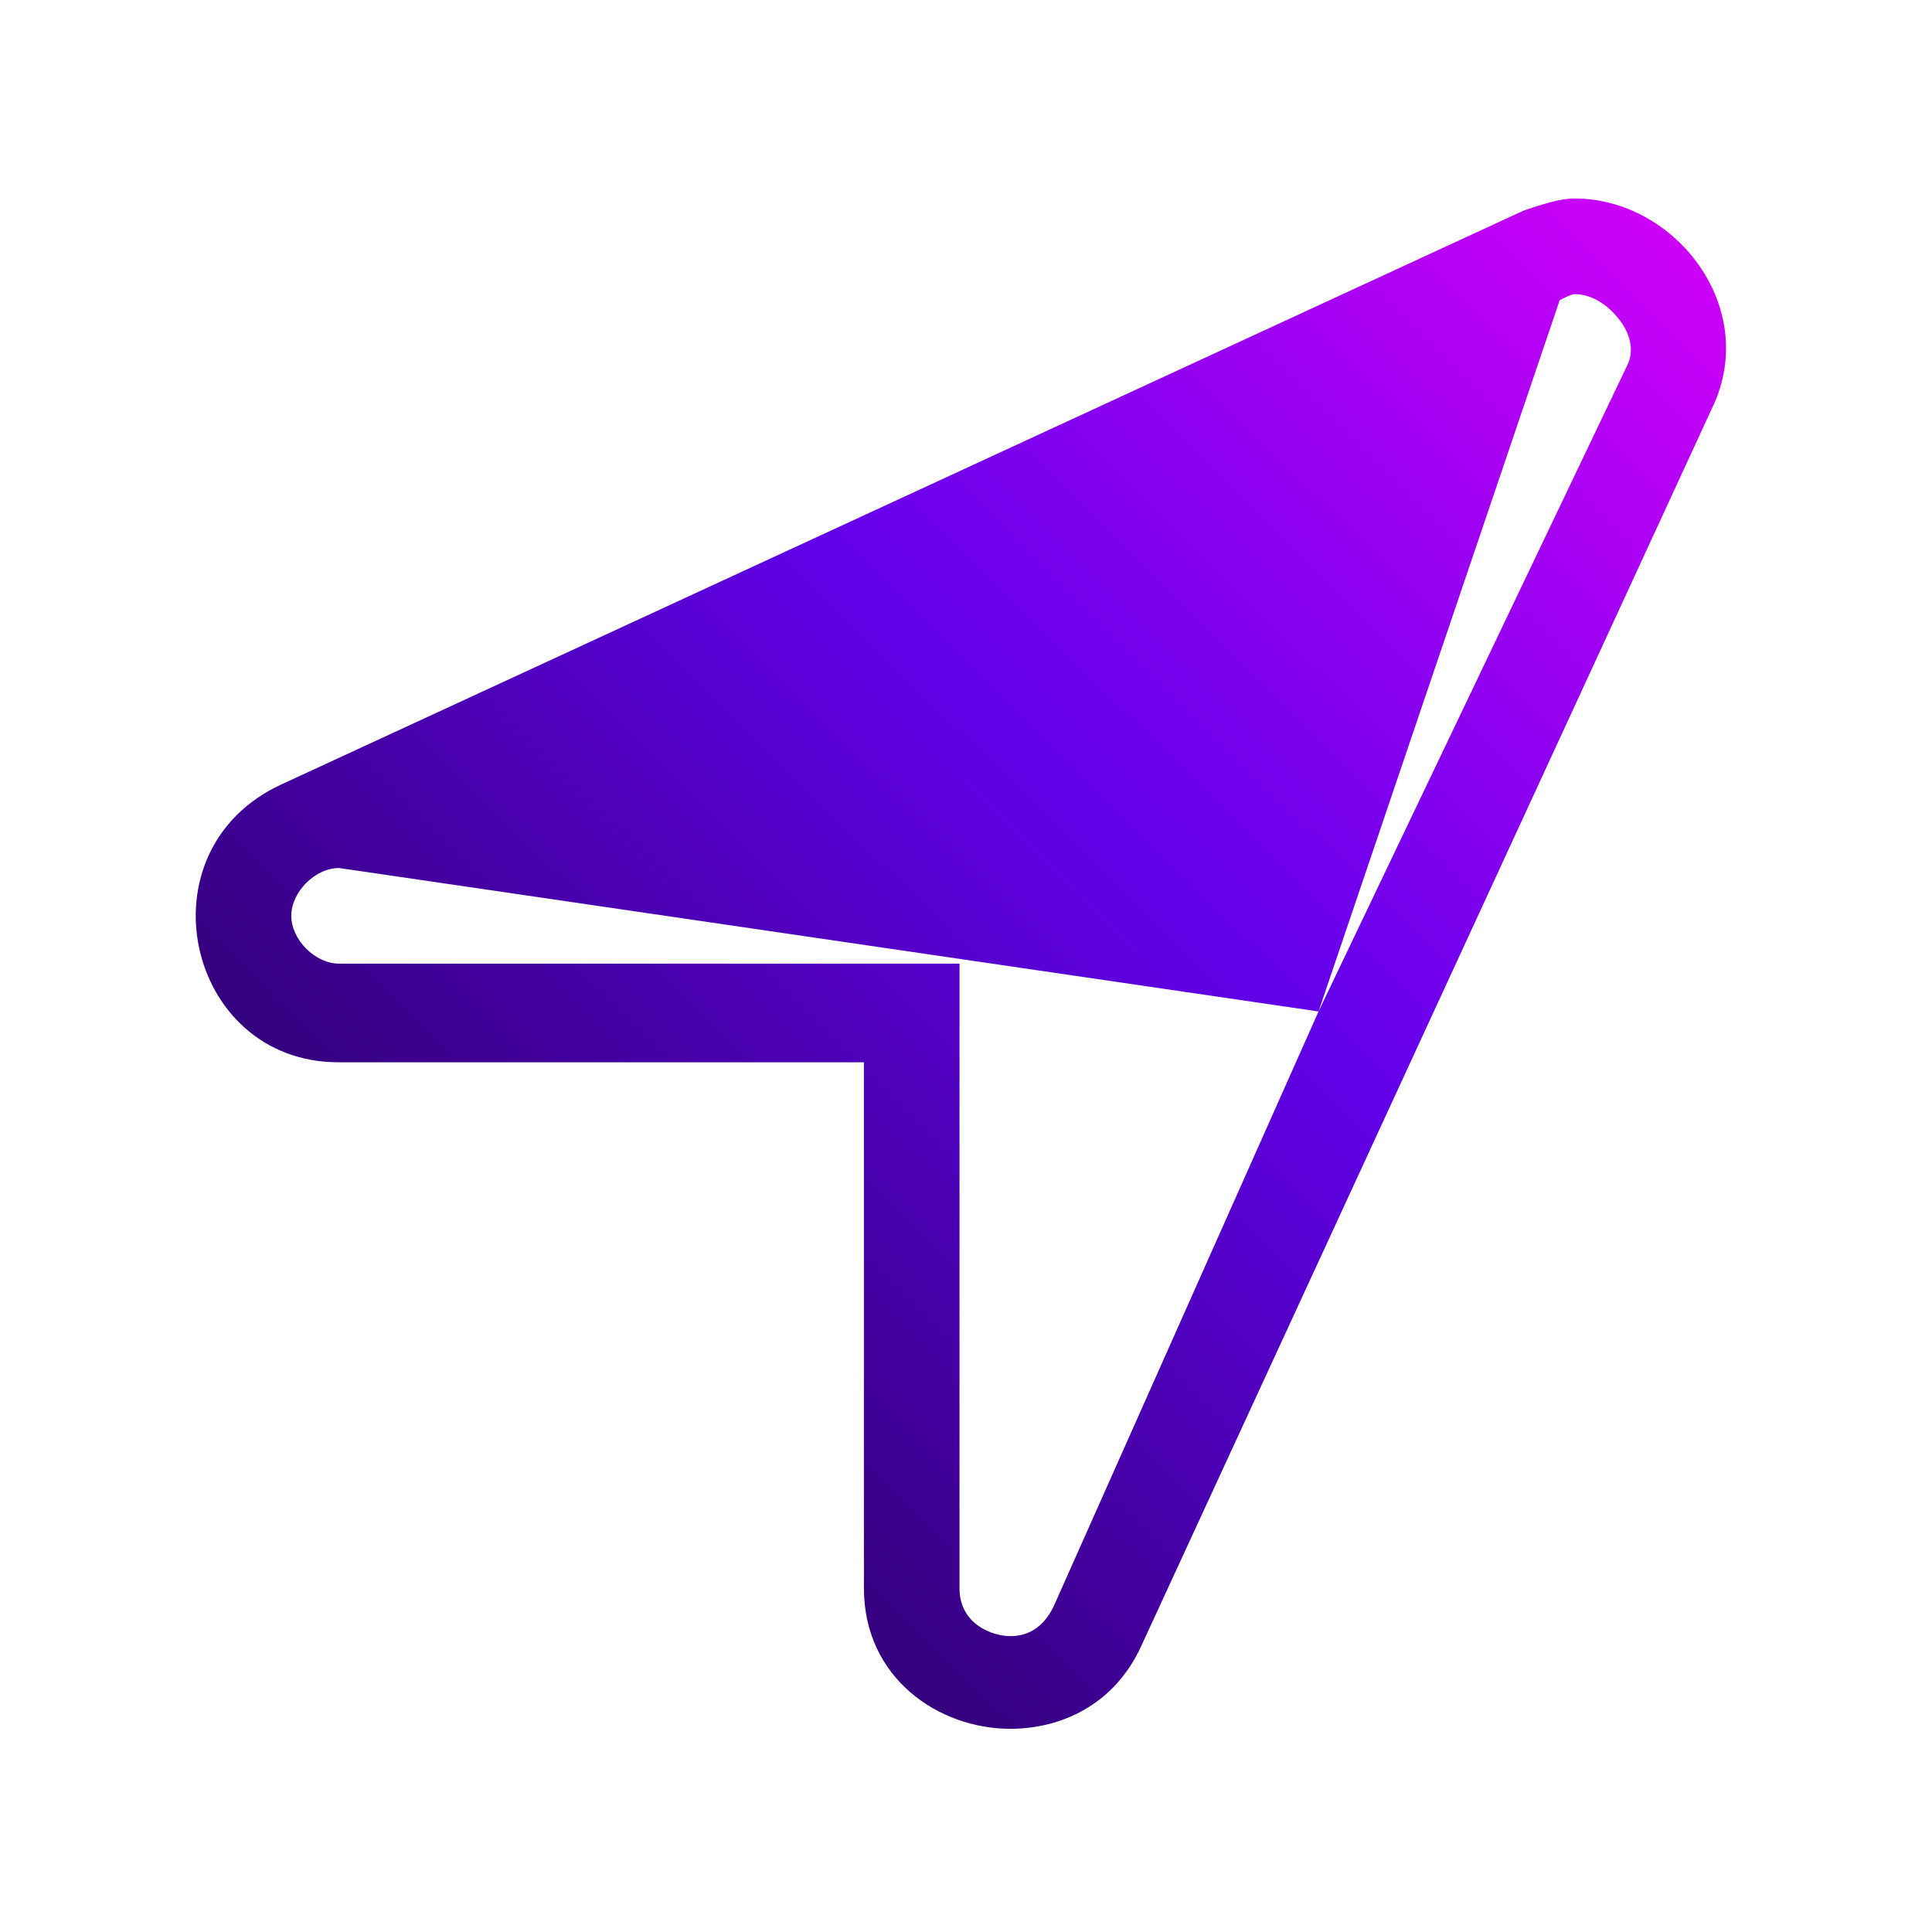 <svg width="101" height="101" viewBox="0 0 101 101" fill="none" xmlns="http://www.w3.org/2000/svg">
<path d="M82.319 10.377C81.538 10.377 80.601 10.69 79.665 11.002L14.723 41.002C7.23 44.44 9.728 55.533 17.689 55.533H45.164V83.033C45.164 87.721 49.067 90.377 52.814 90.377C55.468 90.377 58.278 89.127 59.683 86.002L89.656 21.002C91.841 15.846 87.47 10.377 82.319 10.377ZM85.129 18.971L68.93 52.877L55.155 83.815C54.687 84.908 53.907 85.533 52.814 85.533C51.877 85.533 50.16 84.908 50.16 83.033V50.377H17.726C16.477 50.377 15.228 49.127 15.228 47.877C15.228 46.627 16.477 45.377 17.726 45.377L68.93 52.877L81.538 15.69C81.85 15.533 82.162 15.377 82.319 15.377C83.255 15.377 84.192 16.002 84.816 16.94C85.129 17.408 85.441 18.19 85.129 18.971Z" fill="url(#paint0_linear_2307_1451)"/>
<defs>
<linearGradient id="paint0_linear_2307_1451" x1="90.232" y1="10.377" x2="26.066" y2="75.377" gradientUnits="userSpaceOnUse">
<stop stop-color="#D500F9"/>
<stop offset="0.5" stop-color="#6200EA"/>
<stop offset="1" stop-color="#2E006D"/>
</linearGradient>
</defs>
</svg>
